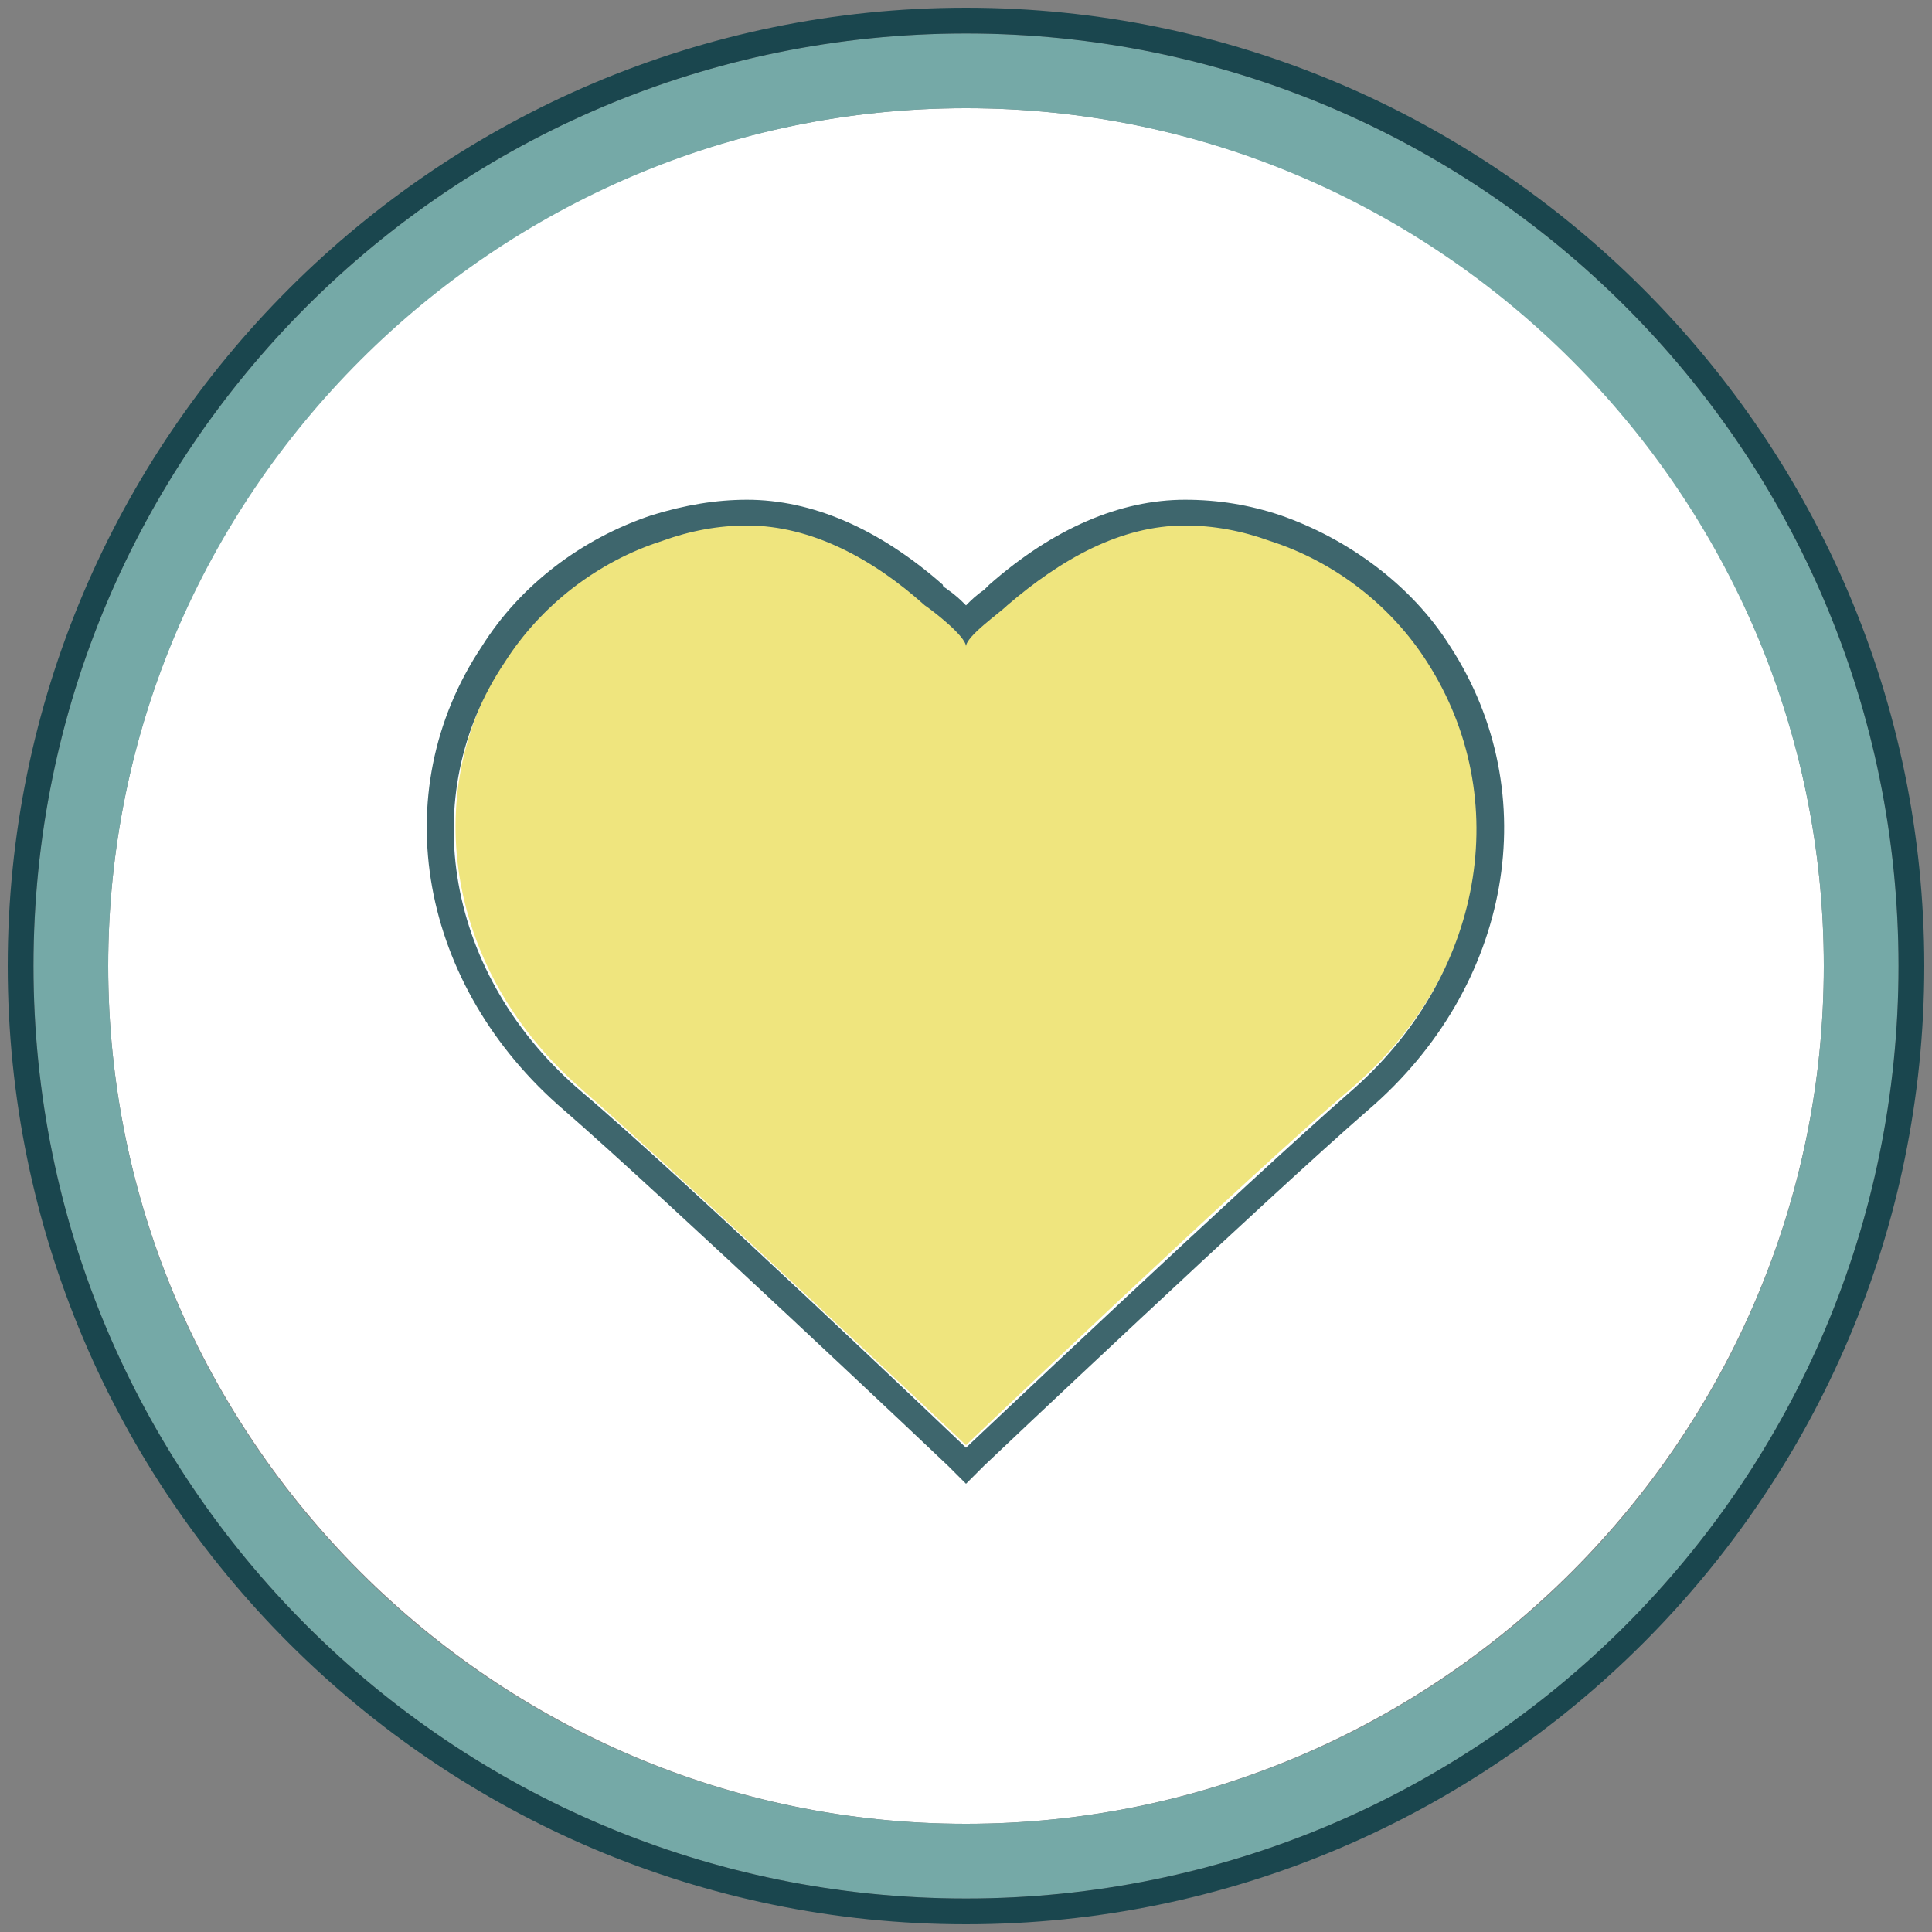 <?xml version="1.0" encoding="utf-8"?>
<!-- Generator: Adobe Illustrator 23.0.1, SVG Export Plug-In . SVG Version: 6.00 Build 0)  -->
<svg version="1.1" id="Layer_1" xmlns="http://www.w3.org/2000/svg" xmlns:xlink="http://www.w3.org/1999/xlink" x="0px" y="0px"
	 viewBox="0 0 75 75" style="enable-background:new 0 0 75 75;" xml:space="preserve">
<rect x="0" y="0" width="75" height="75" fill="#808080" stroke="none"/>
<style type="text/css">
	.st0{fill:#FFFFFF;}
	.st1{fill:#75A9A7;}
	.st2{fill:#1A464E;}
	.st3{fill:#EFE57E;}
	.st4{fill:#3E666D;}
</style>
<g>
	<path class="st0" d="M37.5,4.2c-18.4,0-33.3,15-33.3,33.3s15,33.3,33.3,33.3s33.3-15,33.3-33.3S55.9,4.2,37.5,4.2z"/>
	<path class="st1" d="M37.5,1.3c-20,0-36.2,16.2-36.2,36.2s16.2,36.2,36.2,36.2s36.2-16.2,36.2-36.2S57.5,1.3,37.5,1.3z M37.5,70.8
		c-18.4,0-33.3-15-33.3-33.3s15-33.3,33.3-33.3s33.3,15,33.3,33.3S55.9,70.8,37.5,70.8z"/>
</g>
<g>
	<g>
		<path class="st2" d="M37.5,1.3c20,0,36.2,16.2,36.2,36.2S57.5,73.7,37.5,73.7S1.3,57.5,1.3,37.5S17.5,1.3,37.5,1.3 M37.5,0.3
			C17,0.3,0.3,17,0.3,37.5S17,74.7,37.5,74.7C58,74.7,74.7,58,74.7,37.5S58,0.3,37.5,0.3L37.5,0.3z"/>
	</g>
</g>
<g>
	<path class="st3" d="M19.6,25.6c-3.4,5.3-2.2,12.2,3,16.7c3.9,3.4,14.9,13.8,14.9,13.8s11-10.5,14.9-13.8c5.3-4.5,6.5-11.5,3-16.7
		c-1.4-2.2-3.6-3.9-6.1-4.7c-1.1-0.4-2.3-0.6-3.3-0.6c-2.5,0-4.9,1.3-6.9,3.1c-0.3,0.2-1.6,1.2-1.6,1.6c0-0.4-1.3-1.3-1.6-1.6
		c-2.1-1.8-4.4-3.1-6.9-3.1c-1.1,0-2.2,0.2-3.3,0.6C23.2,21.8,21,23.5,19.6,25.6z"/>
	<path class="st4" d="M56.3,25.1c-1.5-2.4-4-4.2-6.6-5.1c-1.2-0.4-2.4-0.6-3.7-0.6c-2.5,0-5.1,1.1-7.6,3.3c0,0-0.1,0.1-0.2,0.2
		c-0.3,0.2-0.5,0.4-0.7,0.6c-0.2-0.2-0.4-0.4-0.7-0.6c-0.1-0.1-0.2-0.1-0.2-0.2c-2.5-2.2-5.1-3.3-7.6-3.3c-1.2,0-2.4,0.2-3.7,0.6
		c-2.7,0.9-5.1,2.7-6.6,5.1c-3.8,5.7-2.4,13.2,3.2,18c3.8,3.3,14.8,13.7,14.9,13.8l0.7,0.7l0.7-0.7c0.1-0.1,11.1-10.5,14.9-13.8
		C58.7,38.3,60,30.8,56.3,25.1z M29,20.4c2.5,0,4.9,1.3,6.9,3.1c0.3,0.2,1.6,1.2,1.6,1.6c0-0.4,1.3-1.3,1.6-1.6
		c2.1-1.8,4.4-3.1,6.9-3.1c1.1,0,2.2,0.2,3.3,0.6c2.5,0.8,4.7,2.5,6.1,4.7c3.4,5.3,2.2,12.2-3,16.7c-3.9,3.4-14.9,13.8-14.9,13.8
		s-11-10.5-14.9-13.8c-5.3-4.5-6.5-11.5-3-16.7c1.4-2.2,3.6-3.9,6.1-4.7C26.8,20.6,27.9,20.4,29,20.4z"/>
</g>
</svg>
